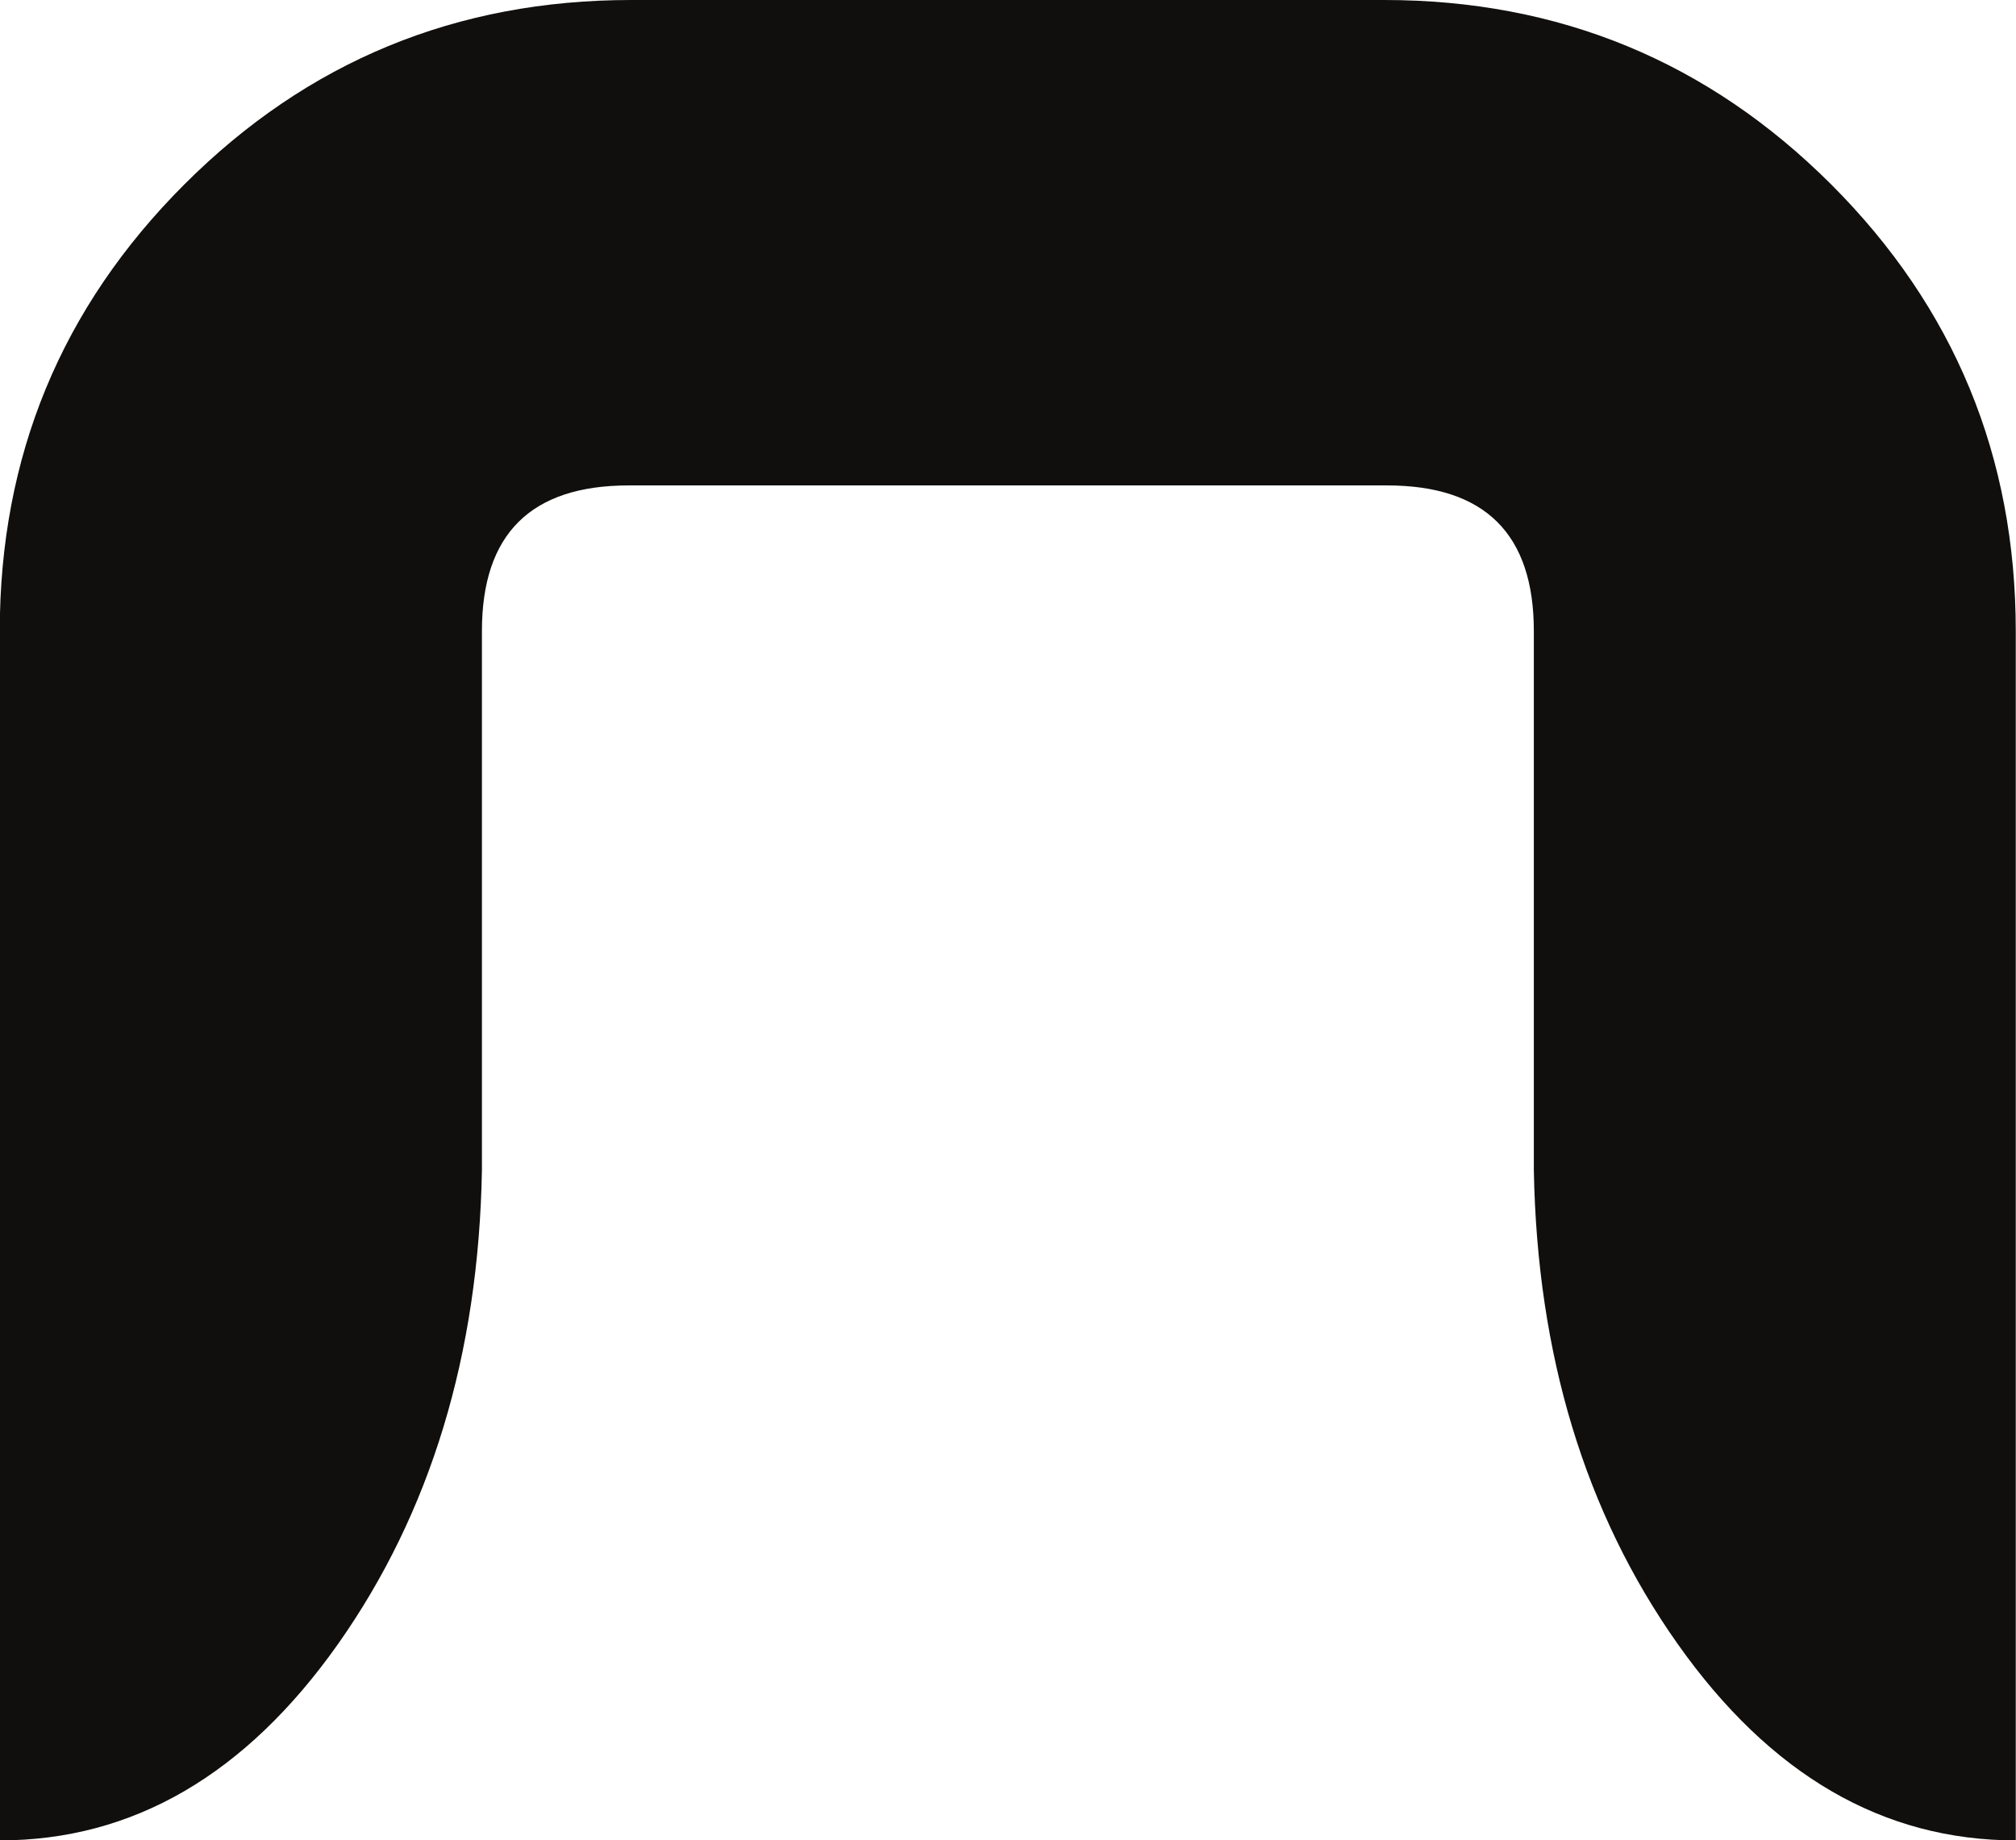 <?xml version="1.0" encoding="UTF-8" standalone="no"?>
<!-- Created with Inkscape (http://www.inkscape.org/) -->

<svg
   width="8.517mm"
   height="7.776mm"
   viewBox="0 0 8.517 7.776"
   version="1.1"
   id="svg389"
   xmlns="http://www.w3.org/2000/svg"
   xmlns:svg="http://www.w3.org/2000/svg">
  <defs
     id="defs386" />
  <g
     id="layer1"
     transform="translate(-98.602,-103.795)">
    <path
       d="m 107.119,111.571 c -0.562,0 -1.039,-0.277 -1.43,-0.831 -0.391,-0.554 -0.593,-1.221 -0.607,-2.001 v -2.278 c 0,-0.41 -0.207,-0.615 -0.62,-0.615 h -3.204 c -0.413,0 -0.62,0.205 -0.62,0.615 v 2.278 c -0.014,0.78 -0.217,1.447 -0.607,2.001 -0.391,0.554 -0.868,0.831 -1.43,0.831 v -5.109 c 0,-0.739 0.26,-1.368 0.78,-1.888 0.52,-0.52 1.149,-0.779 1.888,-0.779 h 3.181 c 0.739,0 1.368,0.26 1.888,0.779 0.52,0.52 0.78,1.149 0.78,1.888 v 5.109"
       style="fill:#100f0d;fill-opacity:1;fill-rule:nonzero;stroke:none;stroke-width:0.033"
       id="path3024" />
  </g>
</svg>
